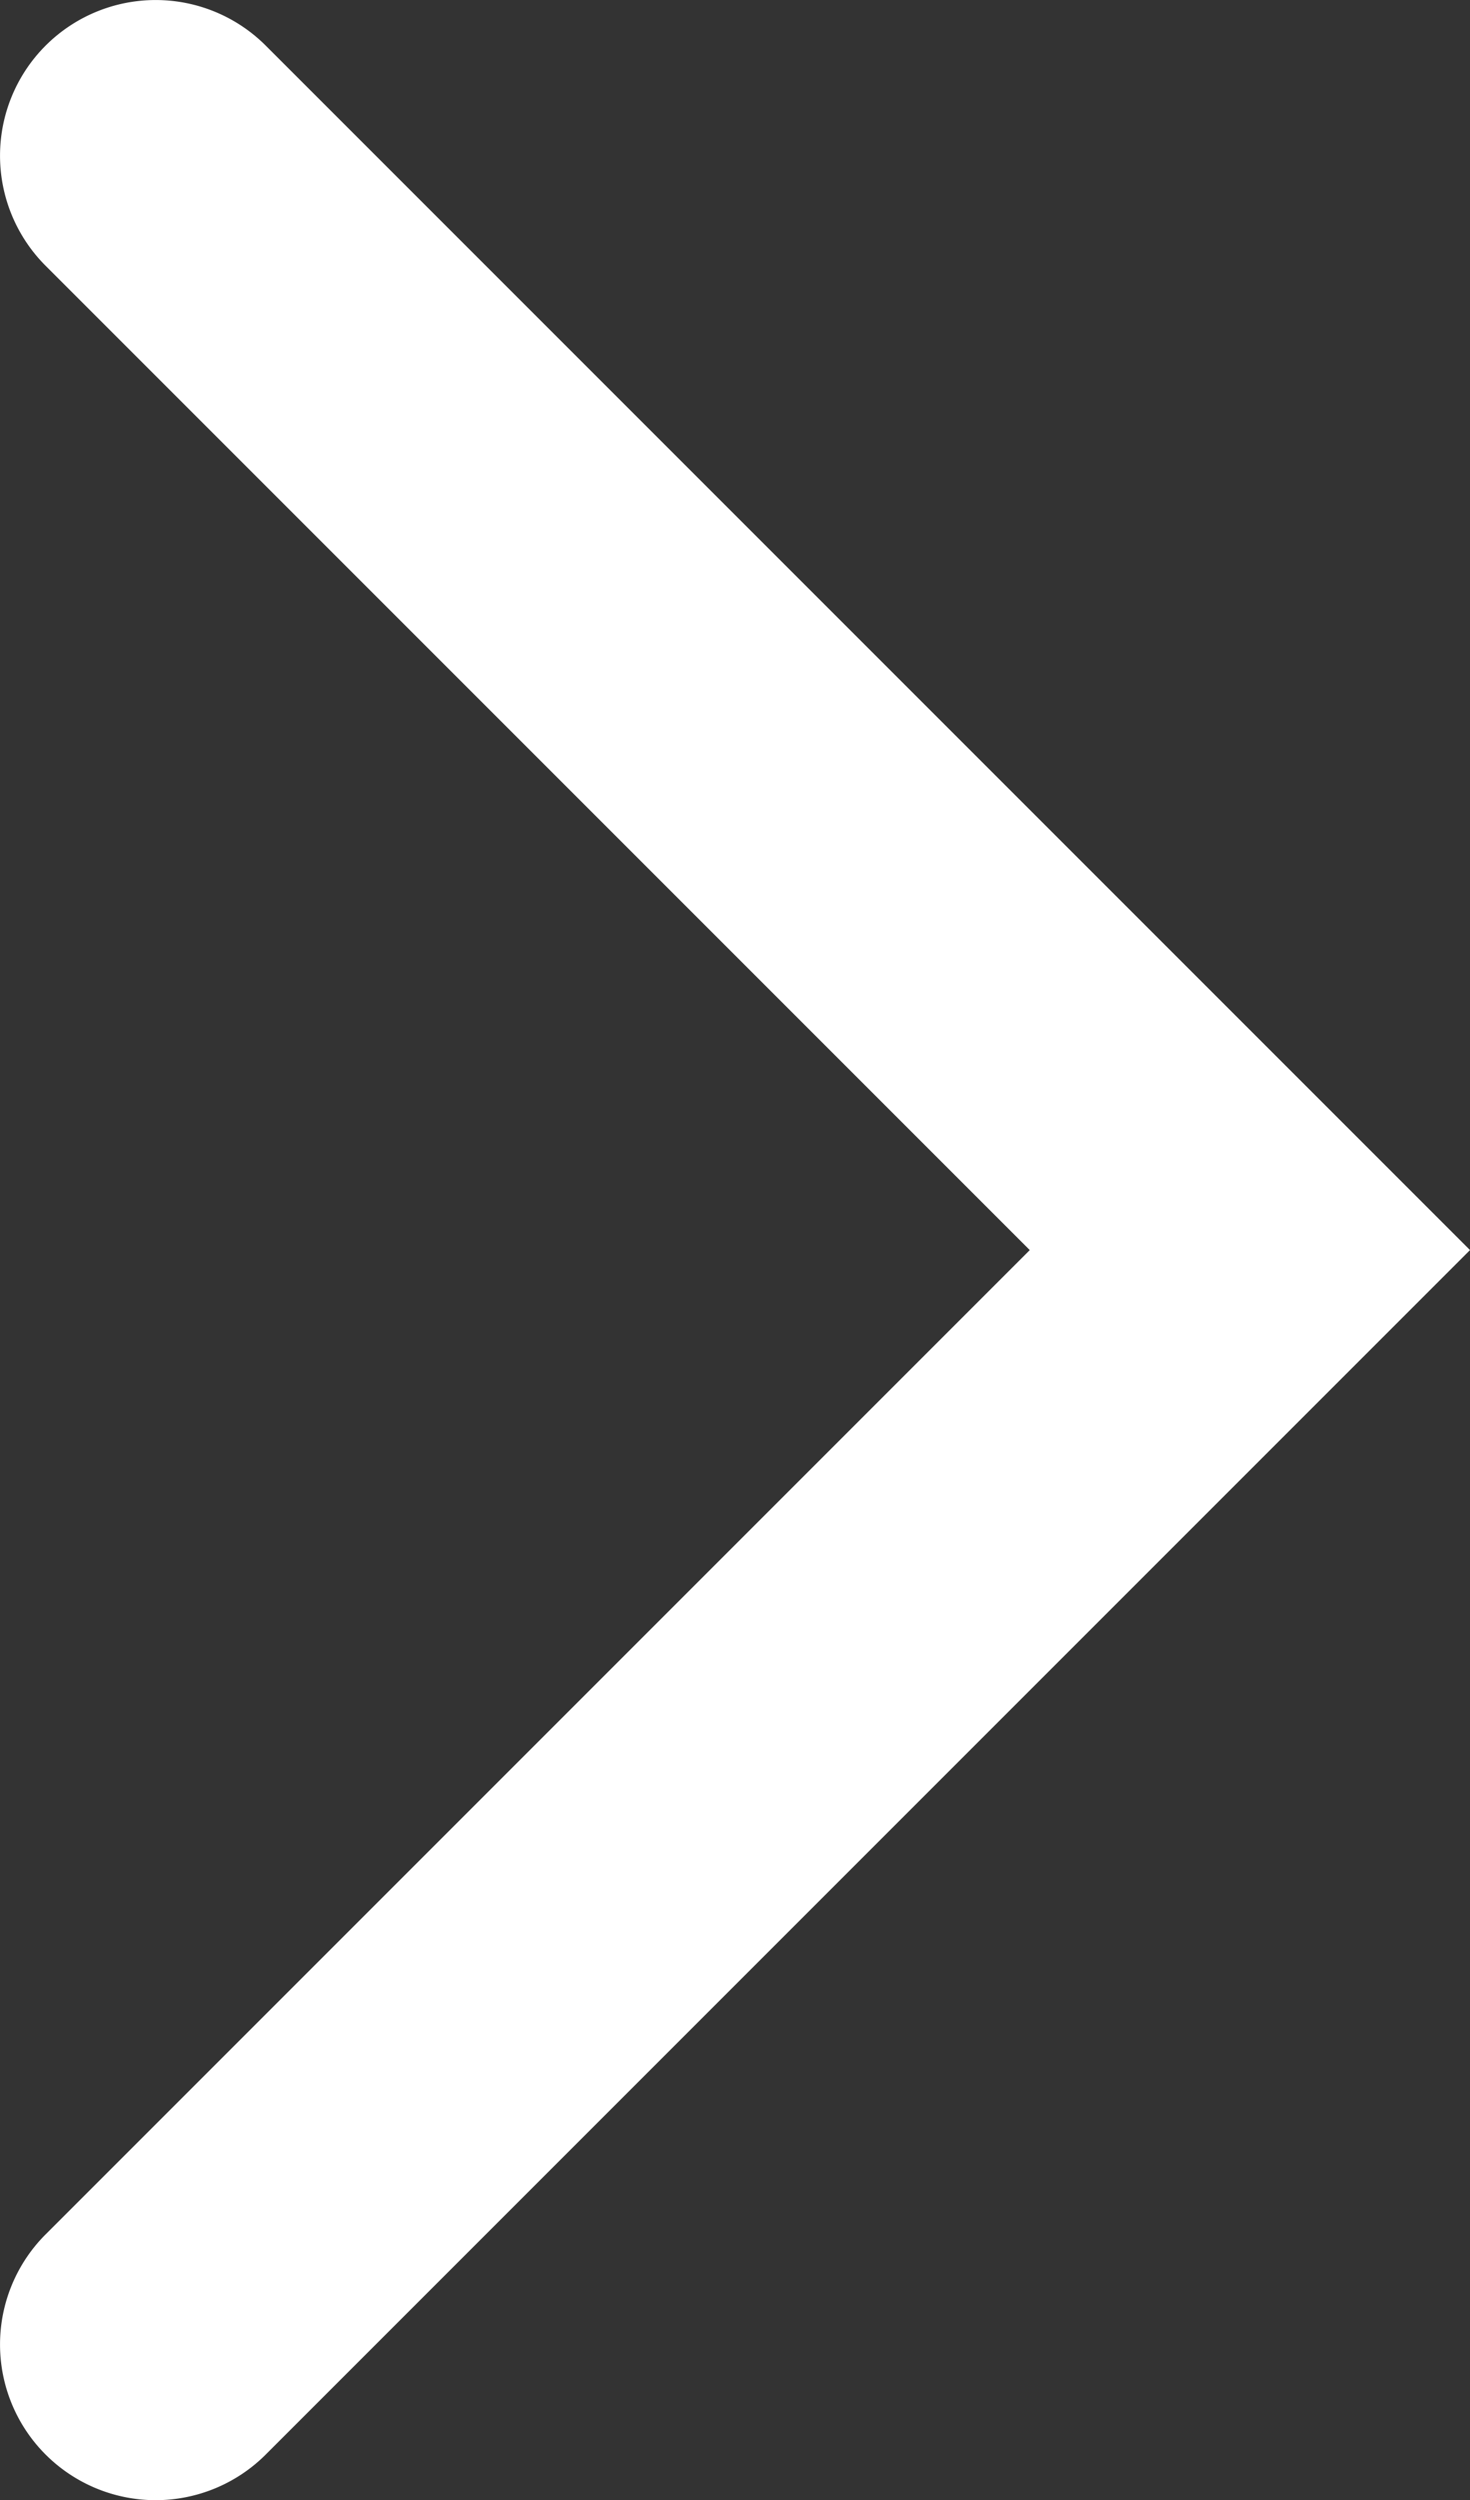 <svg xmlns="http://www.w3.org/2000/svg" width="9.443" height="16.058" viewBox="0 0 9.443 16.058">
  <rect x="0" y="0" width="9.443" height="16.058" fill="#333333" stroke="none"/>
  <path id="right" d="M-4662.862,401.969a1,1,0,0,1-.707-.293,1,1,0,0,1,0-1.414l6.322-6.322-6.322-6.322a1,1,0,0,1,0-1.414,1,1,0,0,1,1.414,0l7.736,7.736-7.736,7.736A1,1,0,0,1-4662.862,401.969Z" transform="translate(4663.862 -385.911)" fill="#fff"/>
</svg>
